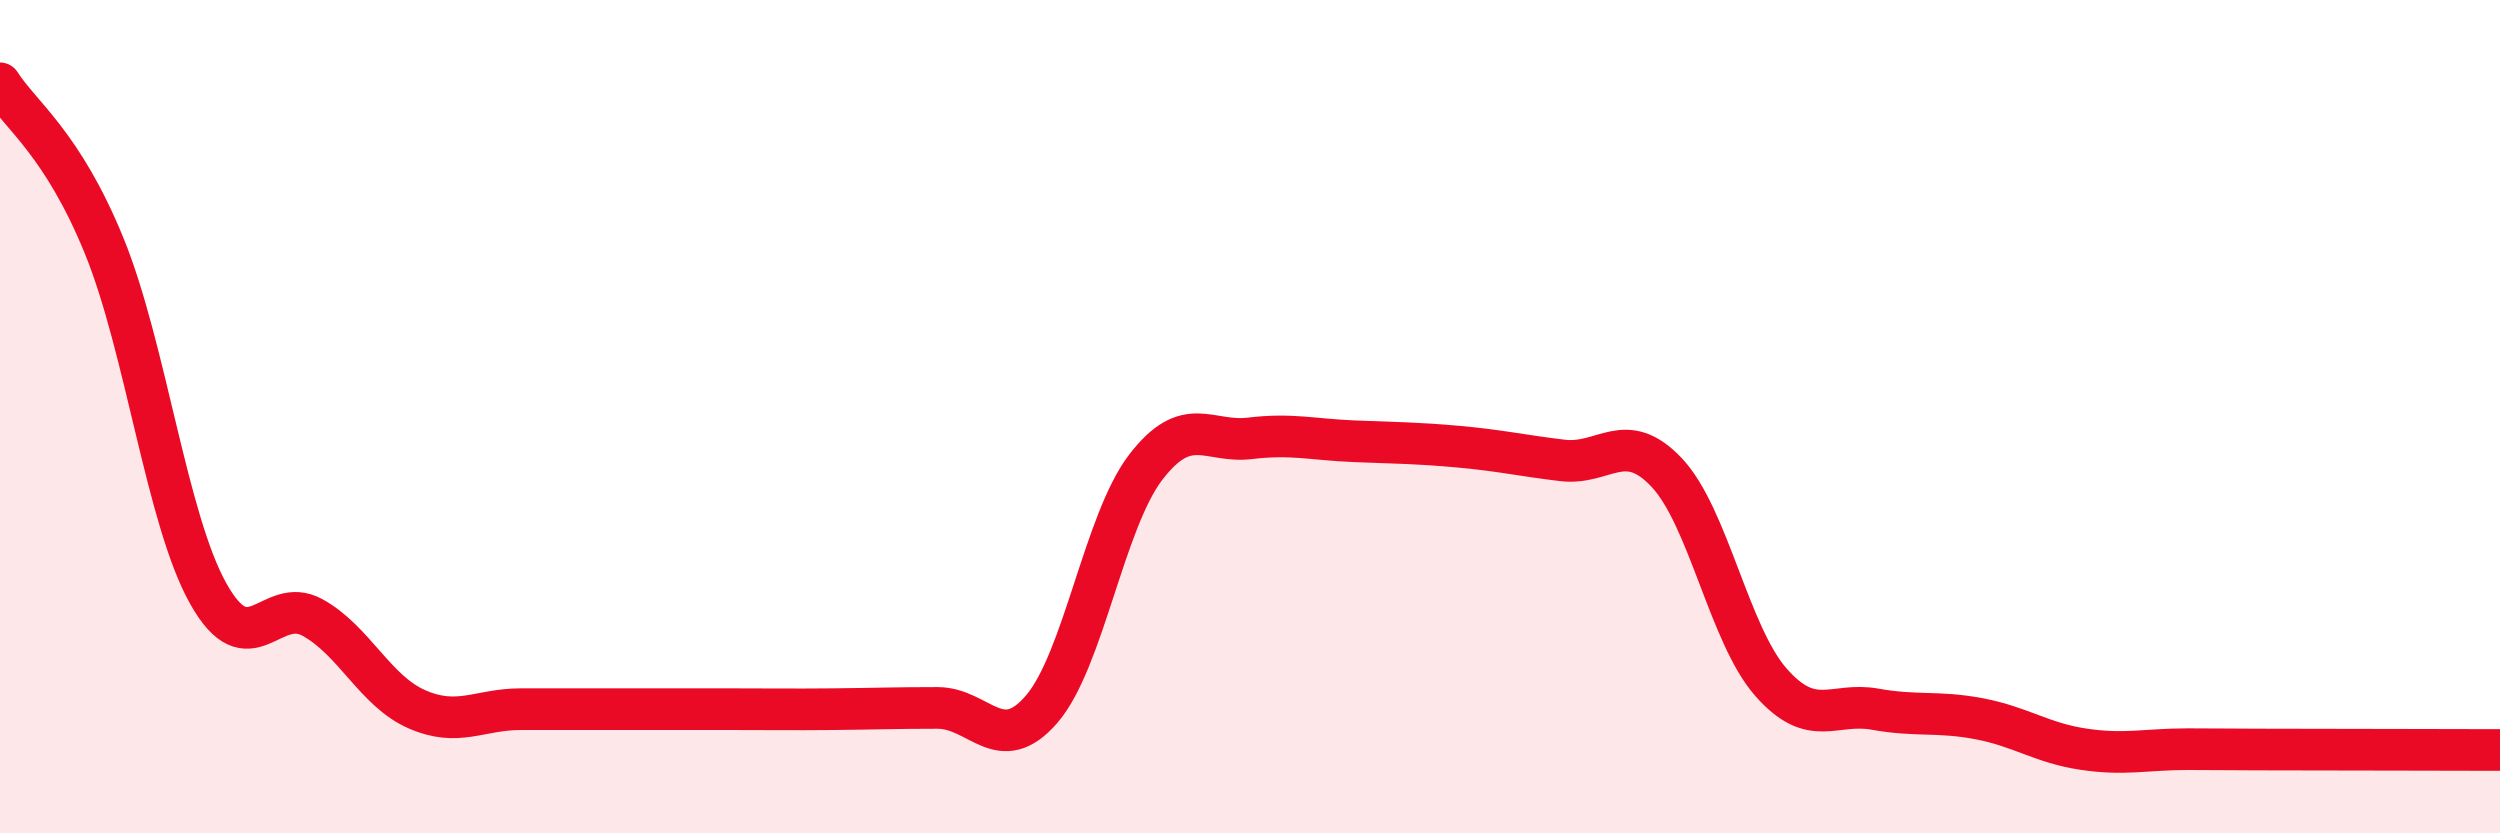 
    <svg width="60" height="20" viewBox="0 0 60 20" xmlns="http://www.w3.org/2000/svg">
      <path
        d="M 0,2 C 0.5,2.78 1.5,3.45 2.5,5.9 C 3.5,8.35 4,12.47 5,14.25 C 6,16.03 6.5,14.27 7.5,14.82 C 8.5,15.37 9,16.58 10,17.02 C 11,17.46 11.5,17.02 12.5,17.02 C 13.5,17.02 14,17.02 15,17.02 C 16,17.02 16.5,17.02 17.5,17.02 C 18.5,17.02 19,17.03 20,17.02 C 21,17.01 21.5,16.99 22.5,16.99 C 23.5,16.99 24,18.18 25,17.02 C 26,15.86 26.5,12.51 27.5,11.21 C 28.5,9.91 29,10.64 30,10.52 C 31,10.4 31.5,10.55 32.5,10.59 C 33.5,10.63 34,10.63 35,10.72 C 36,10.81 36.5,10.93 37.5,11.05 C 38.5,11.17 39,10.28 40,11.34 C 41,12.4 41.5,15.23 42.5,16.37 C 43.5,17.51 44,16.84 45,17.02 C 46,17.2 46.5,17.06 47.5,17.25 C 48.5,17.44 49,17.83 50,17.98 C 51,18.13 51.5,17.98 52.5,17.98 C 53.5,17.98 53.5,17.99 55,17.99 C 56.5,17.99 59,18 60,18L60 20L0 20Z"
        fill="#EB0A25"
        opacity="0.1"
        stroke-linecap="round"
        stroke-linejoin="round"
      />
      <path
        d="M 0,2 C 0.5,2.78 1.5,3.45 2.5,5.9 C 3.5,8.35 4,12.47 5,14.25 C 6,16.03 6.5,14.27 7.5,14.82 C 8.5,15.37 9,16.58 10,17.02 C 11,17.46 11.5,17.02 12.5,17.02 C 13.5,17.02 14,17.02 15,17.02 C 16,17.02 16.5,17.02 17.5,17.02 C 18.5,17.02 19,17.03 20,17.02 C 21,17.01 21.5,16.99 22.5,16.99 C 23.5,16.99 24,18.18 25,17.02 C 26,15.86 26.5,12.51 27.5,11.21 C 28.5,9.91 29,10.64 30,10.52 C 31,10.4 31.5,10.55 32.5,10.59 C 33.5,10.63 34,10.63 35,10.72 C 36,10.81 36.5,10.93 37.5,11.05 C 38.5,11.17 39,10.28 40,11.34 C 41,12.4 41.5,15.23 42.5,16.37 C 43.5,17.51 44,16.84 45,17.02 C 46,17.2 46.5,17.06 47.5,17.25 C 48.5,17.44 49,17.83 50,17.98 C 51,18.13 51.5,17.98 52.5,17.98 C 53.5,17.98 53.5,17.99 55,17.99 C 56.5,17.99 59,18 60,18"
        stroke="#EB0A25"
        stroke-width="1"
        fill="none"
        stroke-linecap="round"
        stroke-linejoin="round"
      />
    </svg>
  
